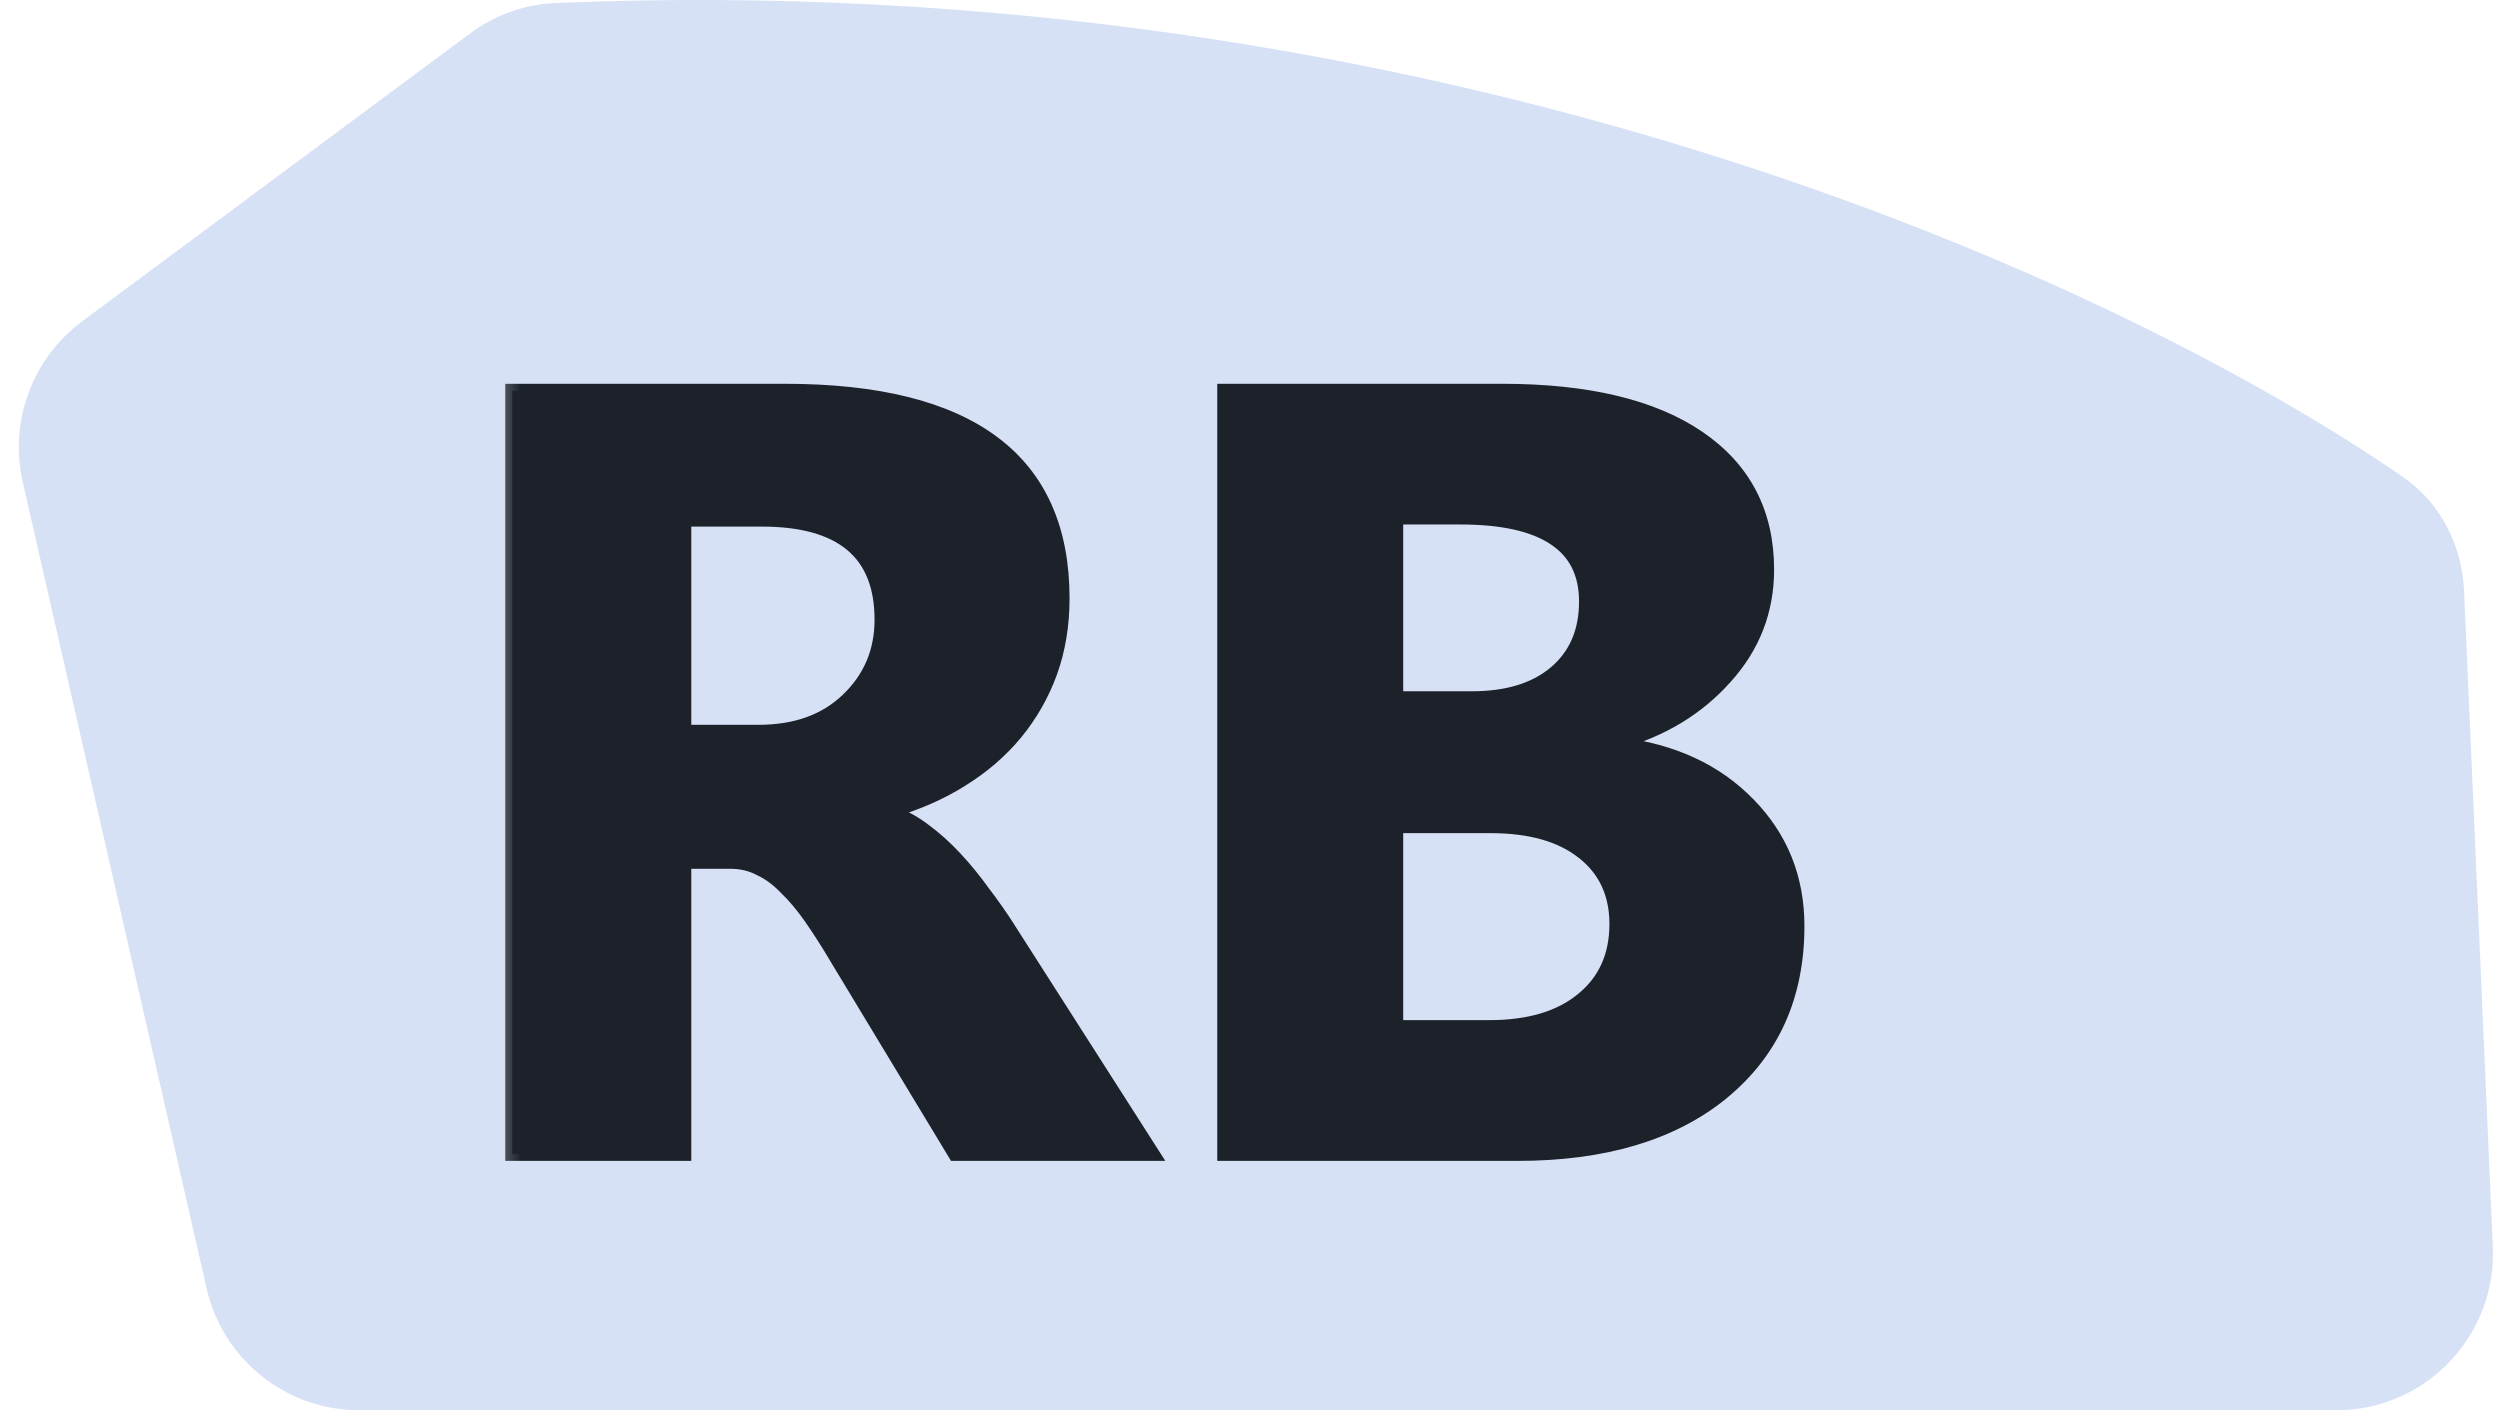 <svg width="39" height="22" viewBox="0 0 39 22" fill="none" xmlns="http://www.w3.org/2000/svg">
<path d="M38.44 9.225L38.888 19.448C38.949 20.839 37.838 22 36.446 22H5.606C4.465 22 3.476 21.211 3.223 20.099L0.355 7.52C0.139 6.575 0.503 5.591 1.281 5.013L7.334 0.521C7.718 0.236 8.179 0.068 8.656 0.048C22.375 -0.537 33.012 4.356 37.487 7.441C38.074 7.845 38.409 8.512 38.44 9.225Z" fill="#D6E1F6"/>
<mask id="path-2-outside-1_2_170" maskUnits="userSpaceOnUse" x="7.631" y="5" width="21" height="14" fill="black">
<rect fill="white" x="7.631" y="5" width="21" height="14"/>
<path d="M17.978 18H14.899L13.047 14.937C12.909 14.705 12.776 14.497 12.649 14.315C12.522 14.132 12.392 13.977 12.259 13.85C12.132 13.717 11.996 13.617 11.852 13.551C11.714 13.479 11.562 13.443 11.396 13.443H10.674V18H7.992V6.097H12.242C15.131 6.097 16.575 7.176 16.575 9.334C16.575 9.749 16.512 10.134 16.384 10.488C16.257 10.836 16.077 11.152 15.845 11.434C15.612 11.716 15.33 11.96 14.998 12.165C14.672 12.369 14.306 12.53 13.902 12.646V12.679C14.08 12.735 14.251 12.826 14.417 12.953C14.583 13.075 14.744 13.219 14.899 13.385C15.053 13.551 15.2 13.731 15.338 13.924C15.482 14.113 15.612 14.298 15.729 14.48L17.978 18ZM10.674 8.105V11.418H11.836C12.411 11.418 12.873 11.252 13.222 10.919C13.576 10.582 13.753 10.164 13.753 9.666C13.753 8.626 13.13 8.105 11.885 8.105H10.674ZM19.099 18V6.097H23.432C24.76 6.097 25.781 6.34 26.495 6.827C27.209 7.314 27.566 8 27.566 8.886C27.566 9.528 27.347 10.089 26.91 10.571C26.478 11.052 25.925 11.387 25.25 11.575V11.608C26.096 11.713 26.771 12.026 27.275 12.546C27.784 13.067 28.039 13.7 28.039 14.447C28.039 15.537 27.649 16.404 26.868 17.045C26.088 17.682 25.023 18 23.672 18H19.099ZM21.78 8.072V10.895H22.959C23.512 10.895 23.946 10.762 24.262 10.496C24.583 10.225 24.743 9.854 24.743 9.384C24.743 8.509 24.09 8.072 22.784 8.072H21.78ZM21.78 12.887V16.024H23.233C23.852 16.024 24.337 15.88 24.685 15.593C25.039 15.305 25.216 14.912 25.216 14.414C25.216 13.938 25.042 13.565 24.694 13.293C24.35 13.022 23.869 12.887 23.249 12.887H21.78Z"/>
</mask>
<path d="M17.978 18H14.899L13.047 14.937C12.909 14.705 12.776 14.497 12.649 14.315C12.522 14.132 12.392 13.977 12.259 13.85C12.132 13.717 11.996 13.617 11.852 13.551C11.714 13.479 11.562 13.443 11.396 13.443H10.674V18H7.992V6.097H12.242C15.131 6.097 16.575 7.176 16.575 9.334C16.575 9.749 16.512 10.134 16.384 10.488C16.257 10.836 16.077 11.152 15.845 11.434C15.612 11.716 15.33 11.96 14.998 12.165C14.672 12.369 14.306 12.53 13.902 12.646V12.679C14.08 12.735 14.251 12.826 14.417 12.953C14.583 13.075 14.744 13.219 14.899 13.385C15.053 13.551 15.2 13.731 15.338 13.924C15.482 14.113 15.612 14.298 15.729 14.48L17.978 18ZM10.674 8.105V11.418H11.836C12.411 11.418 12.873 11.252 13.222 10.919C13.576 10.582 13.753 10.164 13.753 9.666C13.753 8.626 13.13 8.105 11.885 8.105H10.674ZM19.099 18V6.097H23.432C24.76 6.097 25.781 6.34 26.495 6.827C27.209 7.314 27.566 8 27.566 8.886C27.566 9.528 27.347 10.089 26.91 10.571C26.478 11.052 25.925 11.387 25.25 11.575V11.608C26.096 11.713 26.771 12.026 27.275 12.546C27.784 13.067 28.039 13.7 28.039 14.447C28.039 15.537 27.649 16.404 26.868 17.045C26.088 17.682 25.023 18 23.672 18H19.099ZM21.78 8.072V10.895H22.959C23.512 10.895 23.946 10.762 24.262 10.496C24.583 10.225 24.743 9.854 24.743 9.384C24.743 8.509 24.09 8.072 22.784 8.072H21.78ZM21.78 12.887V16.024H23.233C23.852 16.024 24.337 15.88 24.685 15.593C25.039 15.305 25.216 14.912 25.216 14.414C25.216 13.938 25.042 13.565 24.694 13.293C24.35 13.022 23.869 12.887 23.249 12.887H21.78Z" fill="#1C212A"/>
<path d="M17.978 18V18.11H18.179L18.071 17.941L17.978 18ZM14.899 18L14.804 18.057L14.836 18.11H14.899V18ZM13.047 14.937L12.953 14.993L12.953 14.994L13.047 14.937ZM12.259 13.85L12.179 13.926L12.183 13.929L12.259 13.85ZM11.852 13.551L11.801 13.649L11.806 13.651L11.852 13.551ZM10.674 13.443V13.333H10.563V13.443H10.674ZM10.674 18V18.11H10.784V18H10.674ZM7.992 18H7.882V18.11H7.992V18ZM7.992 6.097V5.987H7.882V6.097H7.992ZM16.384 10.488L16.488 10.525L16.488 10.525L16.384 10.488ZM14.998 12.165L14.941 12.071L14.94 12.071L14.998 12.165ZM13.902 12.646L13.872 12.54L13.793 12.563V12.646H13.902ZM13.902 12.679H13.793V12.76L13.87 12.784L13.902 12.679ZM14.417 12.953L14.35 13.04L14.352 13.042L14.417 12.953ZM15.338 13.924L15.249 13.988L15.251 13.991L15.338 13.924ZM15.729 14.48L15.636 14.54L15.636 14.54L15.729 14.48ZM10.674 8.105V7.995H10.563V8.105H10.674ZM10.674 11.418H10.563V11.527H10.674V11.418ZM13.222 10.919L13.298 10.999L13.298 10.999L13.222 10.919ZM17.978 17.89H14.899V18.11H17.978V17.89ZM14.993 17.943L13.142 14.88L12.953 14.994L14.804 18.057L14.993 17.943ZM13.142 14.881C13.003 14.646 12.868 14.437 12.739 14.252L12.559 14.377C12.684 14.557 12.816 14.763 12.953 14.993L13.142 14.881ZM12.739 14.252C12.609 14.064 12.474 13.903 12.335 13.77L12.183 13.929C12.309 14.05 12.435 14.2 12.559 14.377L12.739 14.252ZM12.338 13.774C12.203 13.632 12.056 13.524 11.898 13.451L11.806 13.651C11.936 13.71 12.06 13.801 12.18 13.926L12.338 13.774ZM11.903 13.453C11.748 13.373 11.578 13.333 11.396 13.333V13.553C11.545 13.553 11.68 13.585 11.801 13.648L11.903 13.453ZM11.396 13.333H10.674V13.553H11.396V13.333ZM10.563 13.443V18H10.784V13.443H10.563ZM10.674 17.89H7.992V18.11H10.674V17.89ZM8.102 18V6.097H7.882V18H8.102ZM7.992 6.207H12.242V5.987H7.992V6.207ZM12.242 6.207C13.676 6.207 14.732 6.475 15.426 6.994C16.115 7.509 16.465 8.282 16.465 9.334H16.685C16.685 8.228 16.314 7.382 15.558 6.818C14.808 6.258 13.697 5.987 12.242 5.987V6.207ZM16.465 9.334C16.465 9.738 16.404 10.11 16.281 10.451L16.488 10.525C16.62 10.158 16.685 9.76 16.685 9.334H16.465ZM16.281 10.45C16.158 10.787 15.984 11.092 15.76 11.364L15.93 11.504C16.17 11.212 16.356 10.886 16.488 10.525L16.281 10.45ZM15.76 11.364C15.536 11.636 15.263 11.872 14.941 12.071L15.056 12.258C15.398 12.047 15.689 11.796 15.93 11.504L15.76 11.364ZM14.94 12.071C14.623 12.27 14.267 12.427 13.872 12.54L13.933 12.752C14.346 12.633 14.721 12.468 15.057 12.258L14.94 12.071ZM13.793 12.646V12.679H14.012V12.646H13.793ZM13.87 12.784C14.033 12.835 14.193 12.92 14.35 13.04L14.484 12.866C14.309 12.732 14.126 12.634 13.935 12.574L13.87 12.784ZM14.352 13.042C14.512 13.159 14.667 13.298 14.818 13.46L14.979 13.31C14.82 13.139 14.654 12.991 14.482 12.864L14.352 13.042ZM14.818 13.46C14.97 13.622 15.113 13.798 15.249 13.988L15.428 13.86C15.287 13.663 15.137 13.479 14.979 13.31L14.818 13.46ZM15.251 13.991C15.393 14.177 15.521 14.36 15.636 14.54L15.822 14.421C15.703 14.236 15.572 14.048 15.426 13.857L15.251 13.991ZM15.636 14.54L17.886 18.059L18.071 17.941L15.821 14.421L15.636 14.54ZM10.563 8.105V11.418H10.784V8.105H10.563ZM10.674 11.527H11.836V11.307H10.674V11.527ZM11.836 11.527C12.434 11.527 12.925 11.354 13.298 10.999L13.146 10.84C12.822 11.149 12.389 11.307 11.836 11.307V11.527ZM13.298 10.999C13.674 10.64 13.863 10.194 13.863 9.666H13.643C13.643 10.135 13.478 10.523 13.146 10.84L13.298 10.999ZM13.863 9.666C13.863 9.123 13.7 8.698 13.357 8.411C13.017 8.128 12.521 7.995 11.885 7.995V8.215C12.495 8.215 12.932 8.343 13.216 8.58C13.495 8.814 13.643 9.168 13.643 9.666H13.863ZM11.885 7.995H10.674V8.215H11.885V7.995ZM19.099 18H18.989V18.11H19.099V18ZM19.099 6.097V5.987H18.989V6.097H19.099ZM26.91 10.571L26.828 10.497L26.828 10.497L26.91 10.571ZM25.25 11.575L25.22 11.469L25.14 11.492V11.575H25.25ZM25.25 11.608H25.14V11.706L25.236 11.718L25.25 11.608ZM27.275 12.546L27.196 12.623L27.196 12.623L27.275 12.546ZM26.868 17.045L26.938 17.131L26.938 17.13L26.868 17.045ZM21.78 8.072V7.962H21.67V8.072H21.78ZM21.78 10.895H21.67V11.005H21.78V10.895ZM24.262 10.496L24.333 10.58L24.333 10.58L24.262 10.496ZM21.78 12.887V12.777H21.67V12.887H21.78ZM21.78 16.024H21.67V16.134H21.78V16.024ZM24.685 15.593L24.616 15.507L24.615 15.508L24.685 15.593ZM24.694 13.293L24.625 13.38L24.626 13.38L24.694 13.293ZM19.209 18V6.097H18.989V18H19.209ZM19.099 6.207H23.432V5.987H19.099V6.207ZM23.432 6.207C24.749 6.207 25.745 6.449 26.433 6.918L26.557 6.736C25.817 6.232 24.771 5.987 23.432 5.987V6.207ZM26.433 6.918C27.116 7.384 27.456 8.036 27.456 8.886H27.676C27.676 7.965 27.302 7.244 26.557 6.736L26.433 6.918ZM27.456 8.886C27.456 9.5 27.247 10.035 26.828 10.497L26.991 10.645C27.447 10.143 27.676 9.555 27.676 8.886H27.456ZM26.828 10.497C26.411 10.962 25.877 11.286 25.22 11.469L25.279 11.681C25.973 11.488 26.545 11.143 26.992 10.644L26.828 10.497ZM25.14 11.575V11.608H25.36V11.575H25.14ZM25.236 11.718C26.062 11.82 26.713 12.124 27.196 12.623L27.354 12.47C26.83 11.929 26.13 11.607 25.263 11.499L25.236 11.718ZM27.196 12.623C27.685 13.122 27.929 13.728 27.929 14.447H28.149C28.149 13.672 27.884 13.011 27.354 12.469L27.196 12.623ZM27.929 14.447C27.929 15.508 27.551 16.341 26.798 16.96L26.938 17.13C27.746 16.466 28.149 15.567 28.149 14.447H27.929ZM26.799 16.96C26.044 17.576 25.006 17.89 23.672 17.89V18.11C25.04 18.11 26.132 17.788 26.938 17.131L26.799 16.96ZM23.672 17.89H19.099V18.11H23.672V17.89ZM21.67 8.072V10.895H21.89V8.072H21.67ZM21.78 11.005H22.959V10.784H21.78V11.005ZM22.959 11.005C23.529 11.005 23.992 10.867 24.333 10.58L24.191 10.412C23.901 10.656 23.495 10.784 22.959 10.784V11.005ZM24.333 10.58C24.682 10.285 24.853 9.882 24.853 9.384H24.633C24.633 9.826 24.484 10.165 24.191 10.412L24.333 10.58ZM24.853 9.384C24.853 8.915 24.676 8.55 24.315 8.309C23.962 8.072 23.446 7.962 22.784 7.962V8.182C23.428 8.182 23.892 8.291 24.192 8.492C24.485 8.687 24.633 8.978 24.633 9.384H24.853ZM22.784 7.962H21.78V8.182H22.784V7.962ZM21.67 12.887V16.024H21.89V12.887H21.67ZM21.78 16.134H23.233V15.914H21.78V16.134ZM23.233 16.134C23.869 16.134 24.381 15.987 24.755 15.678L24.615 15.508C24.293 15.774 23.836 15.914 23.233 15.914V16.134ZM24.755 15.678C25.137 15.367 25.326 14.942 25.326 14.414H25.107C25.107 14.882 24.942 15.243 24.616 15.507L24.755 15.678ZM25.326 14.414C25.326 13.907 25.139 13.5 24.761 13.207L24.626 13.38C24.945 13.629 25.107 13.969 25.107 14.414H25.326ZM24.762 13.207C24.392 12.915 23.884 12.777 23.249 12.777V12.997C23.854 12.997 24.308 13.129 24.625 13.38L24.762 13.207ZM23.249 12.777H21.78V12.997H23.249V12.777Z" fill="#1C212A" mask="url(#path-2-outside-1_2_170)"/>
</svg>
